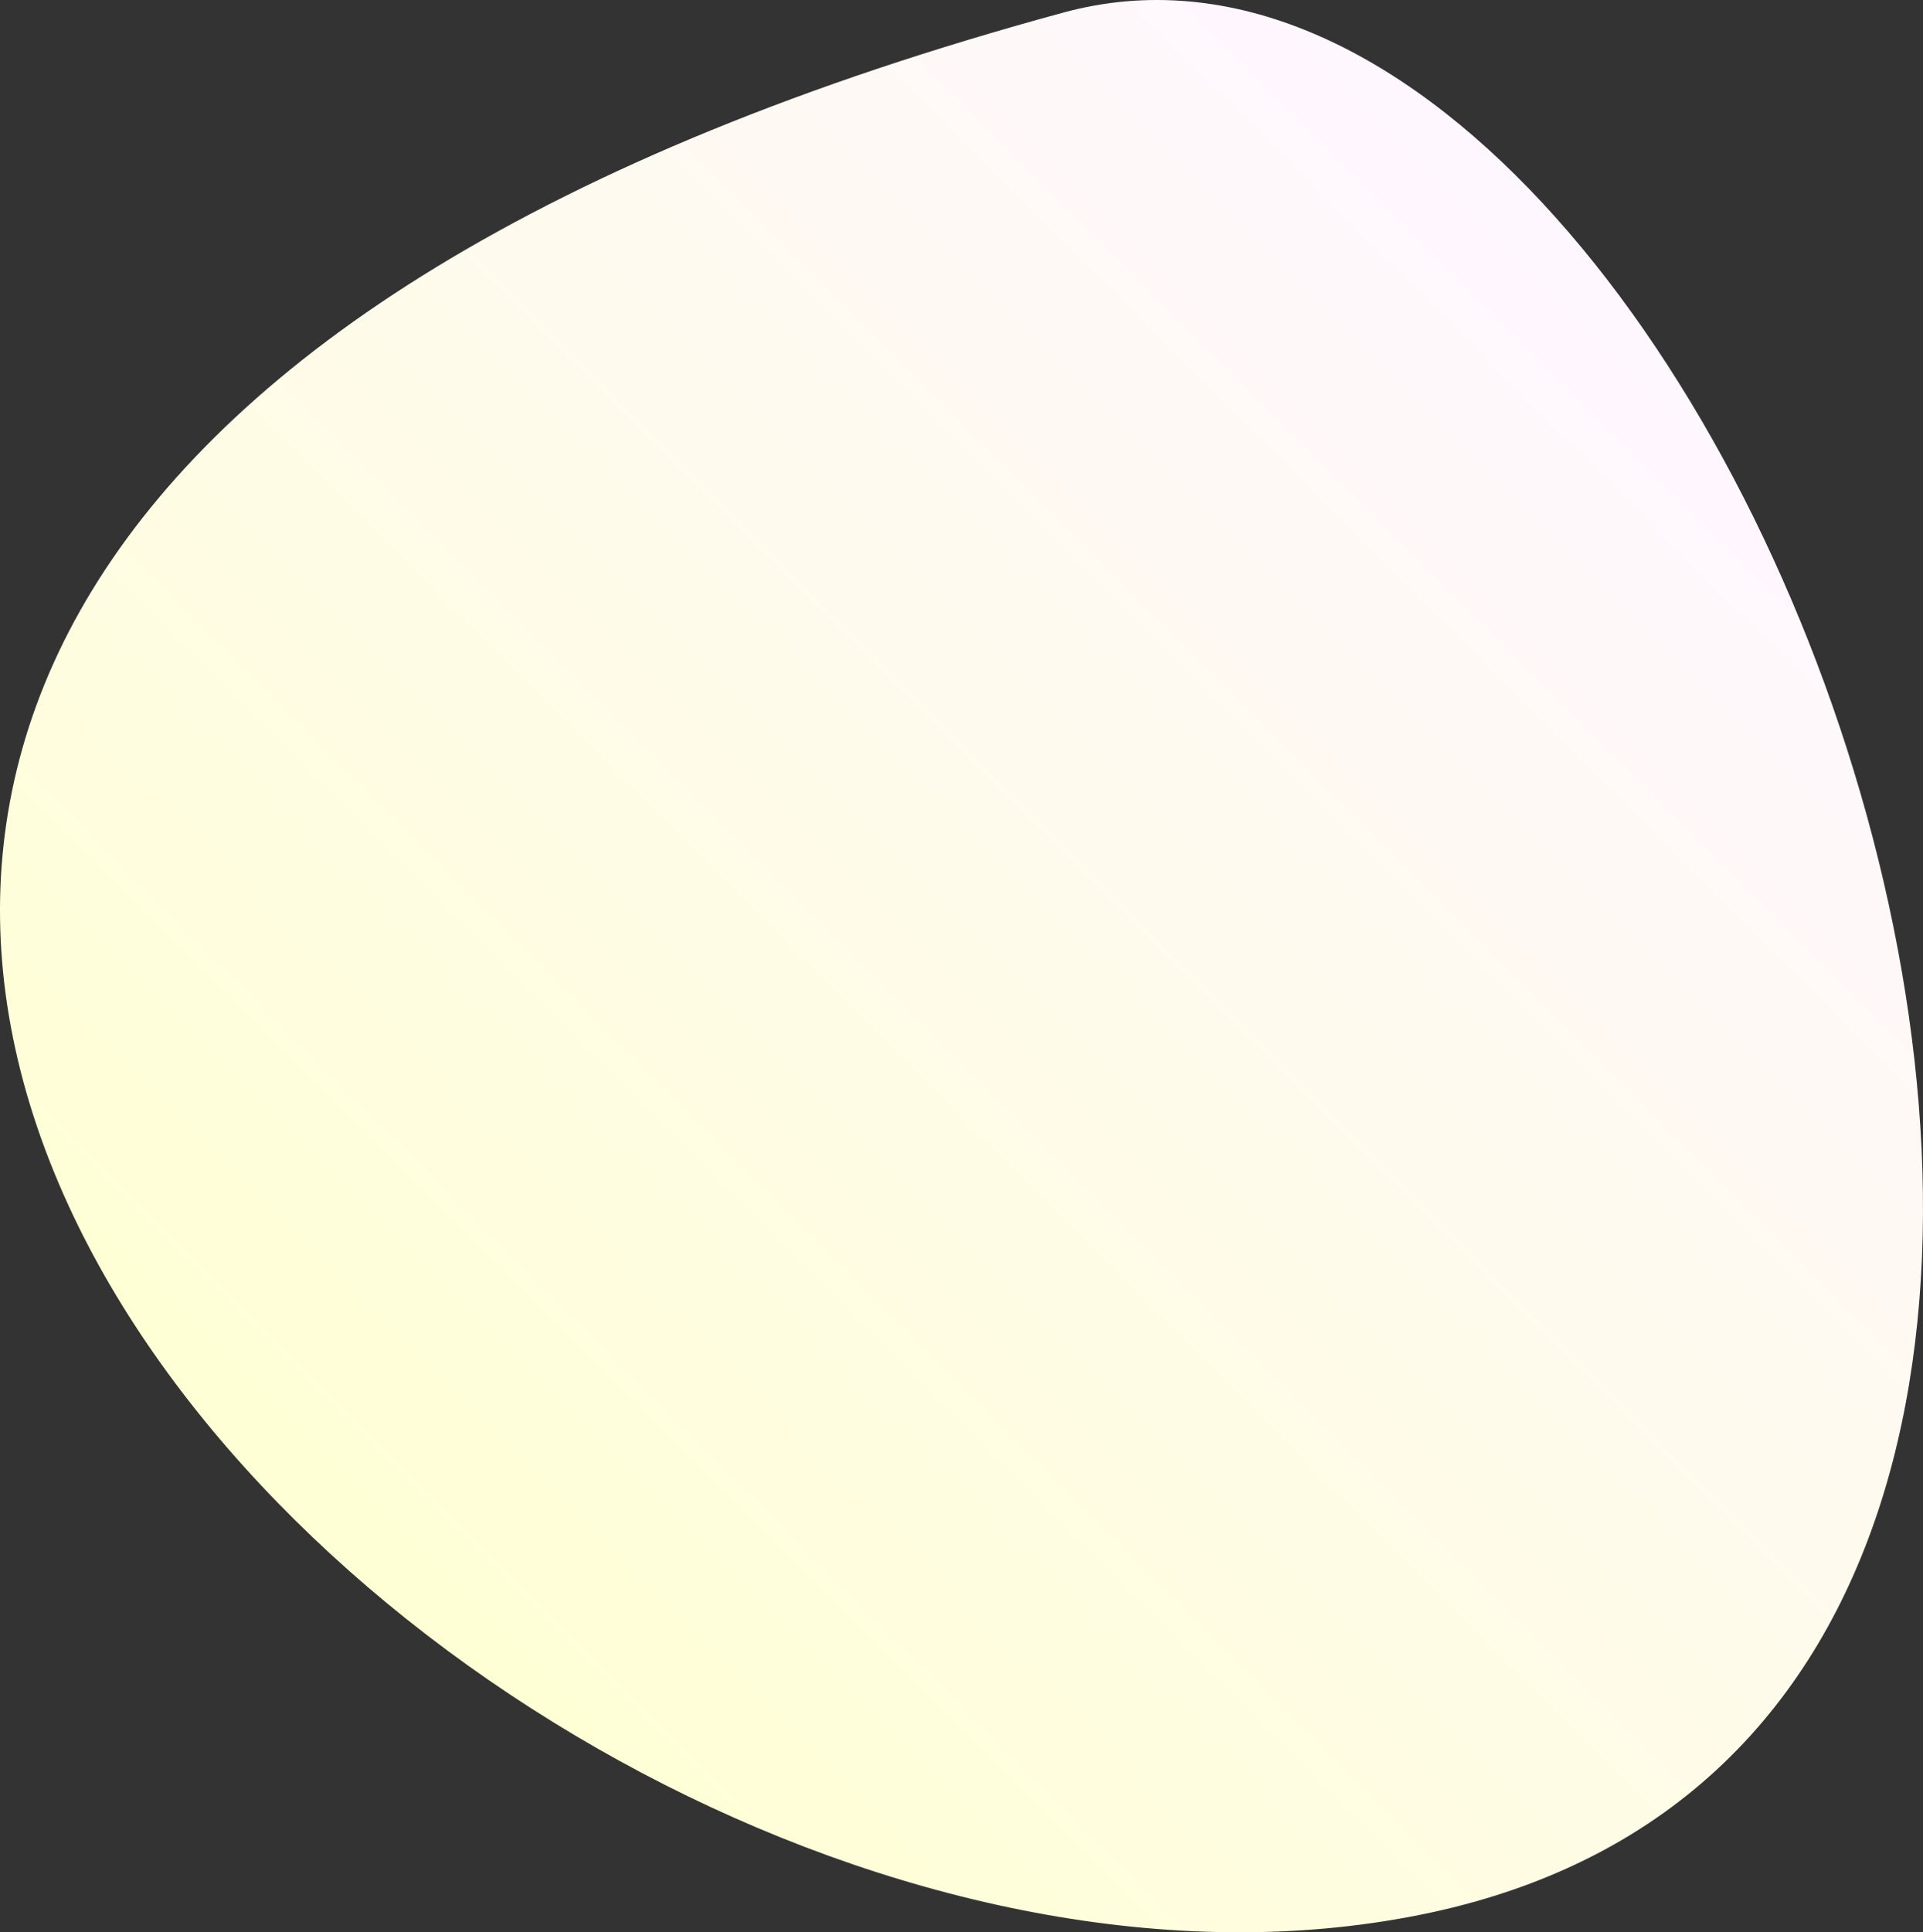 <?xml version="1.0" encoding="UTF-8"?>
<svg id="_イヤー_2" data-name="レイヤー 2" xmlns="http://www.w3.org/2000/svg" xmlns:xlink="http://www.w3.org/1999/xlink" viewBox="0 0 266.462 267.674">
  <rect x="0" y="0" width="266.462" height="267.674" fill="#333333" stroke="none"/>
  <defs>
    <style>
      .cls-1 {
        fill: url(#_称未設定グラデーション_68);
      }
    </style>
    <linearGradient id="_称未設定グラデーション_68" data-name="名称未設定グラデーション 68" x1="58.504" y1="228.211" x2="236.227" y2="50.488" gradientTransform="matrix(1, 0, 0, 1, 0, 0)" gradientUnits="userSpaceOnUse">
      <stop offset="0" stop-color="#ffffd5"/>
      <stop offset="1" stop-color="#fff7ff"/>
    </linearGradient>
  </defs>
  <g id="base">
    <path class="cls-1" d="M147.355,1.738c93.138-25.33,186.73,234.08,50.837,263.221C62.3,294.101-143.005,80.704,147.355,1.738Z"/>
  </g>
</svg>